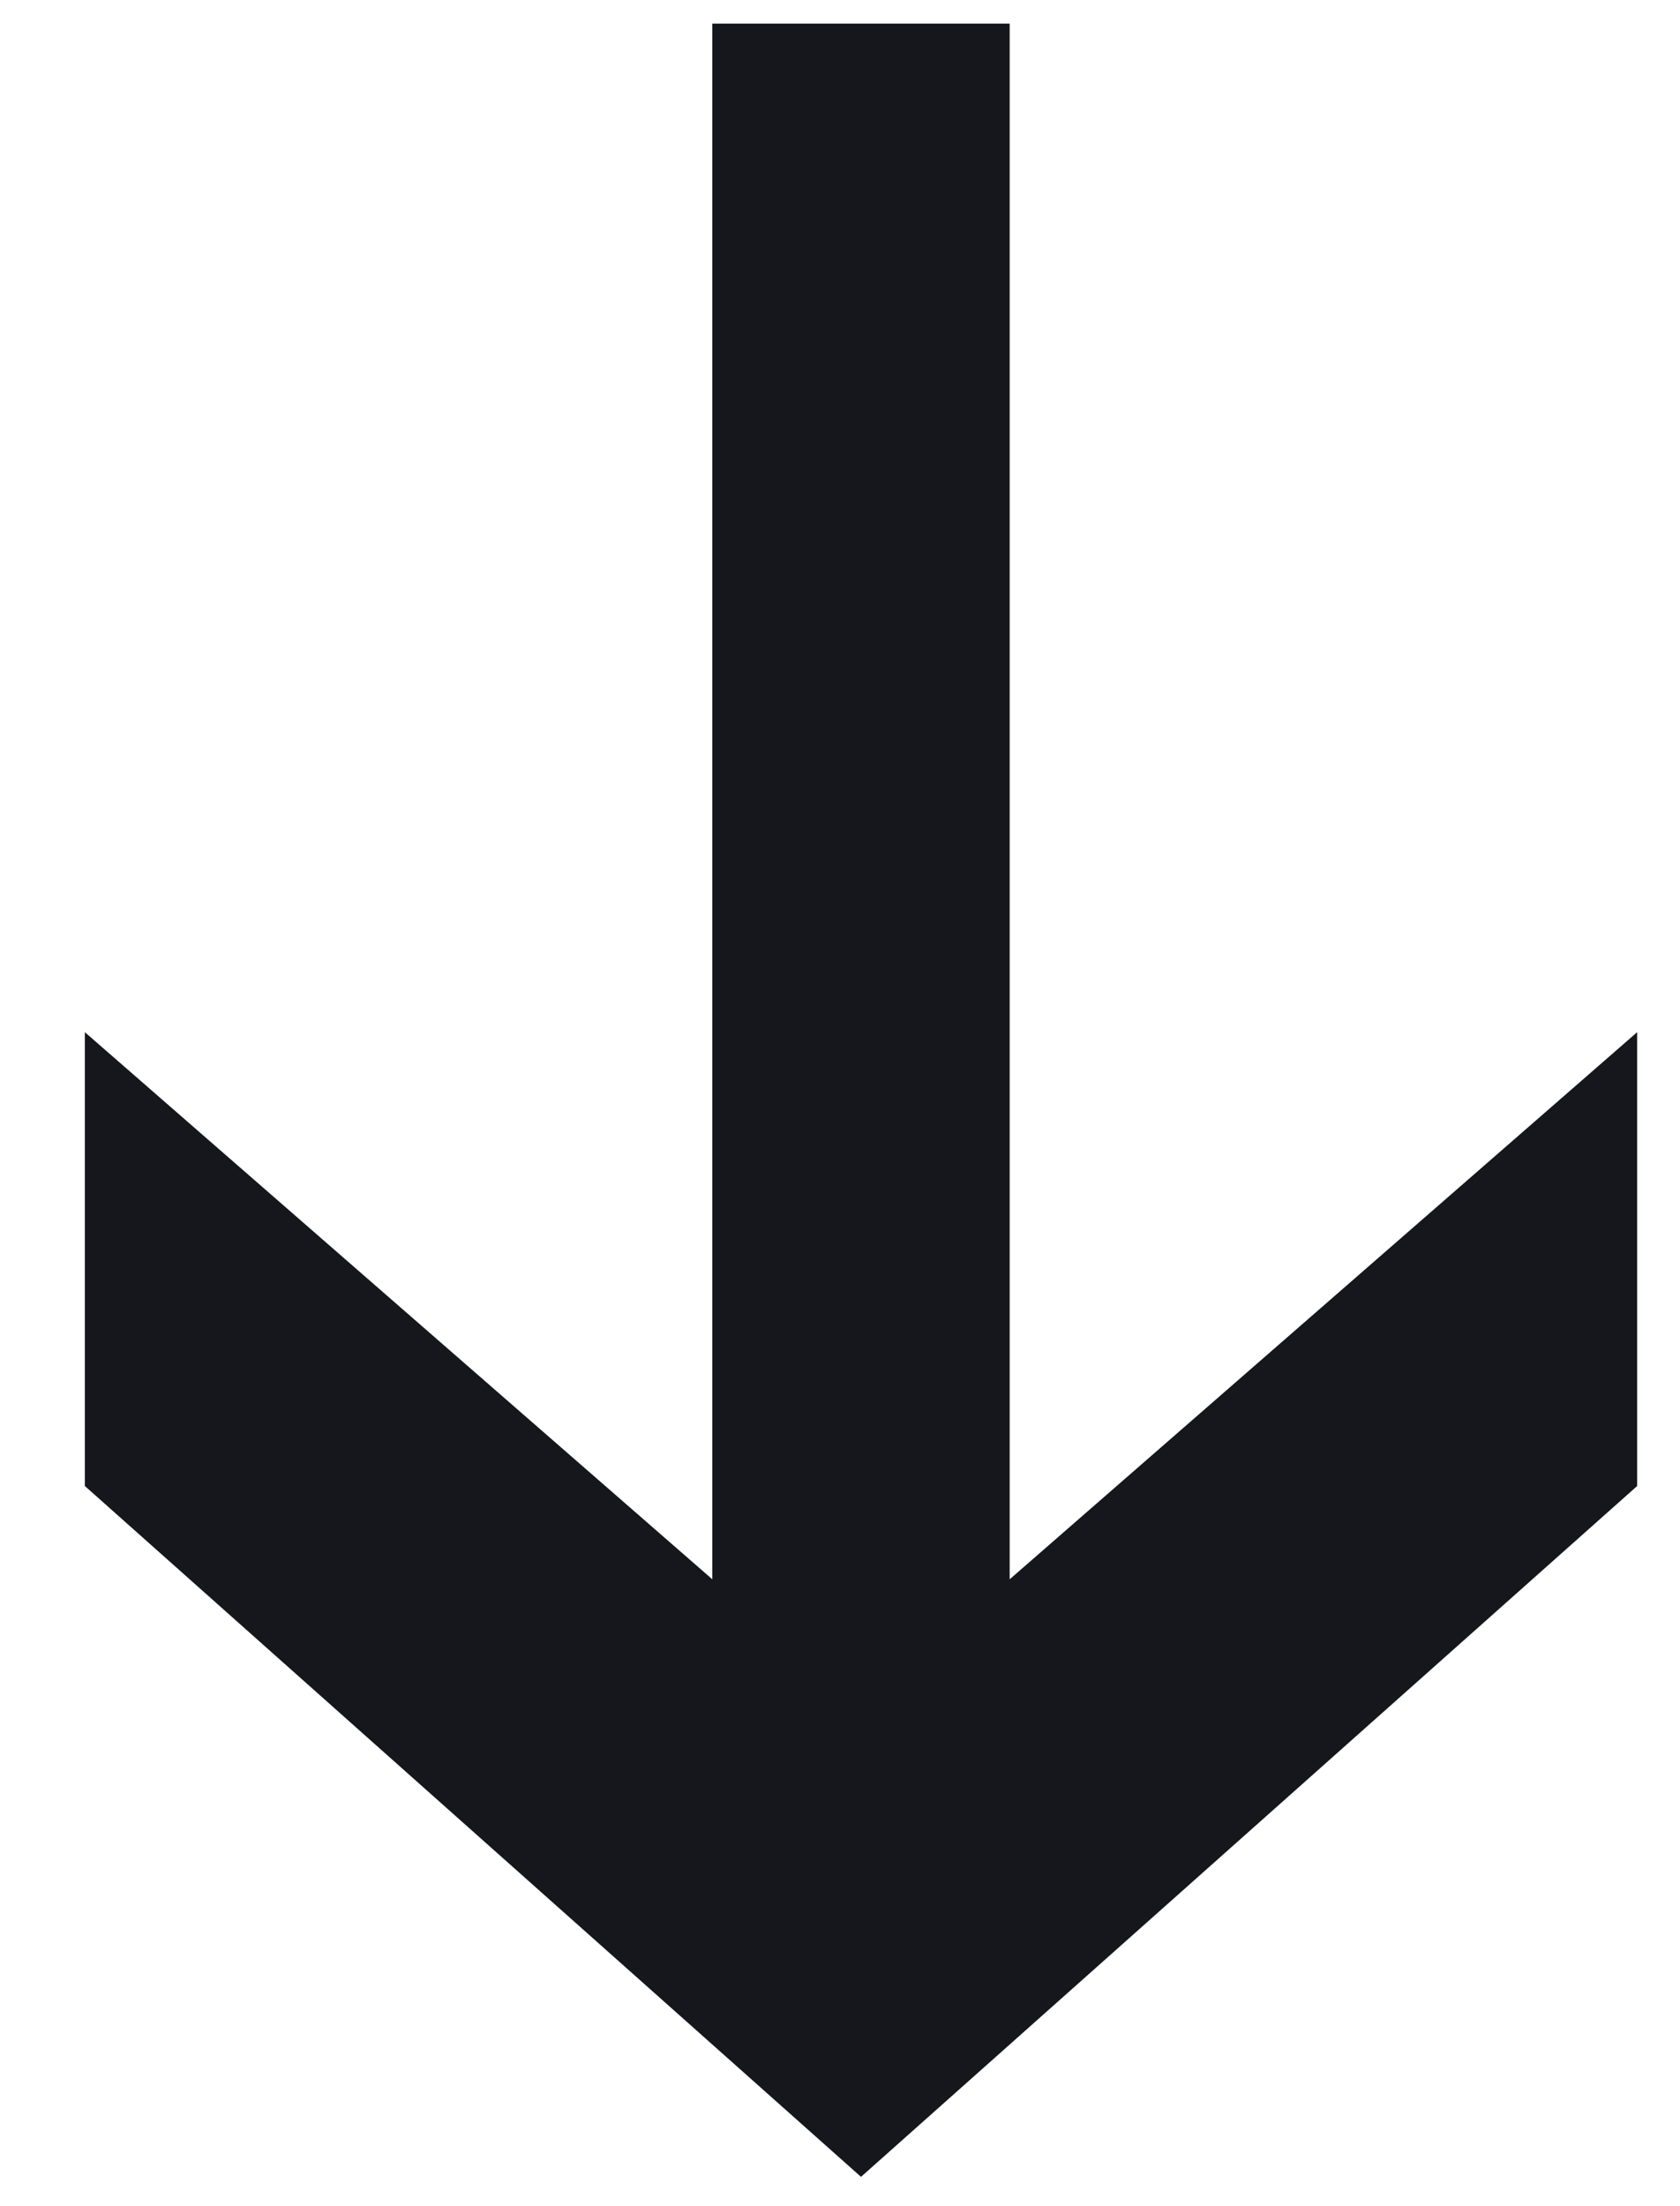 <svg width="16" height="21" viewBox="0 0 16 21" fill="none" xmlns="http://www.w3.org/2000/svg">
<path d="M0.808 9.825L6.784 15.033L6.784 0.225L9.616 0.225L9.616 15.033L15.592 9.825V14.145L8.2 20.721L0.808 14.145L0.808 9.825Z" fill="#15171C"/>
</svg>
